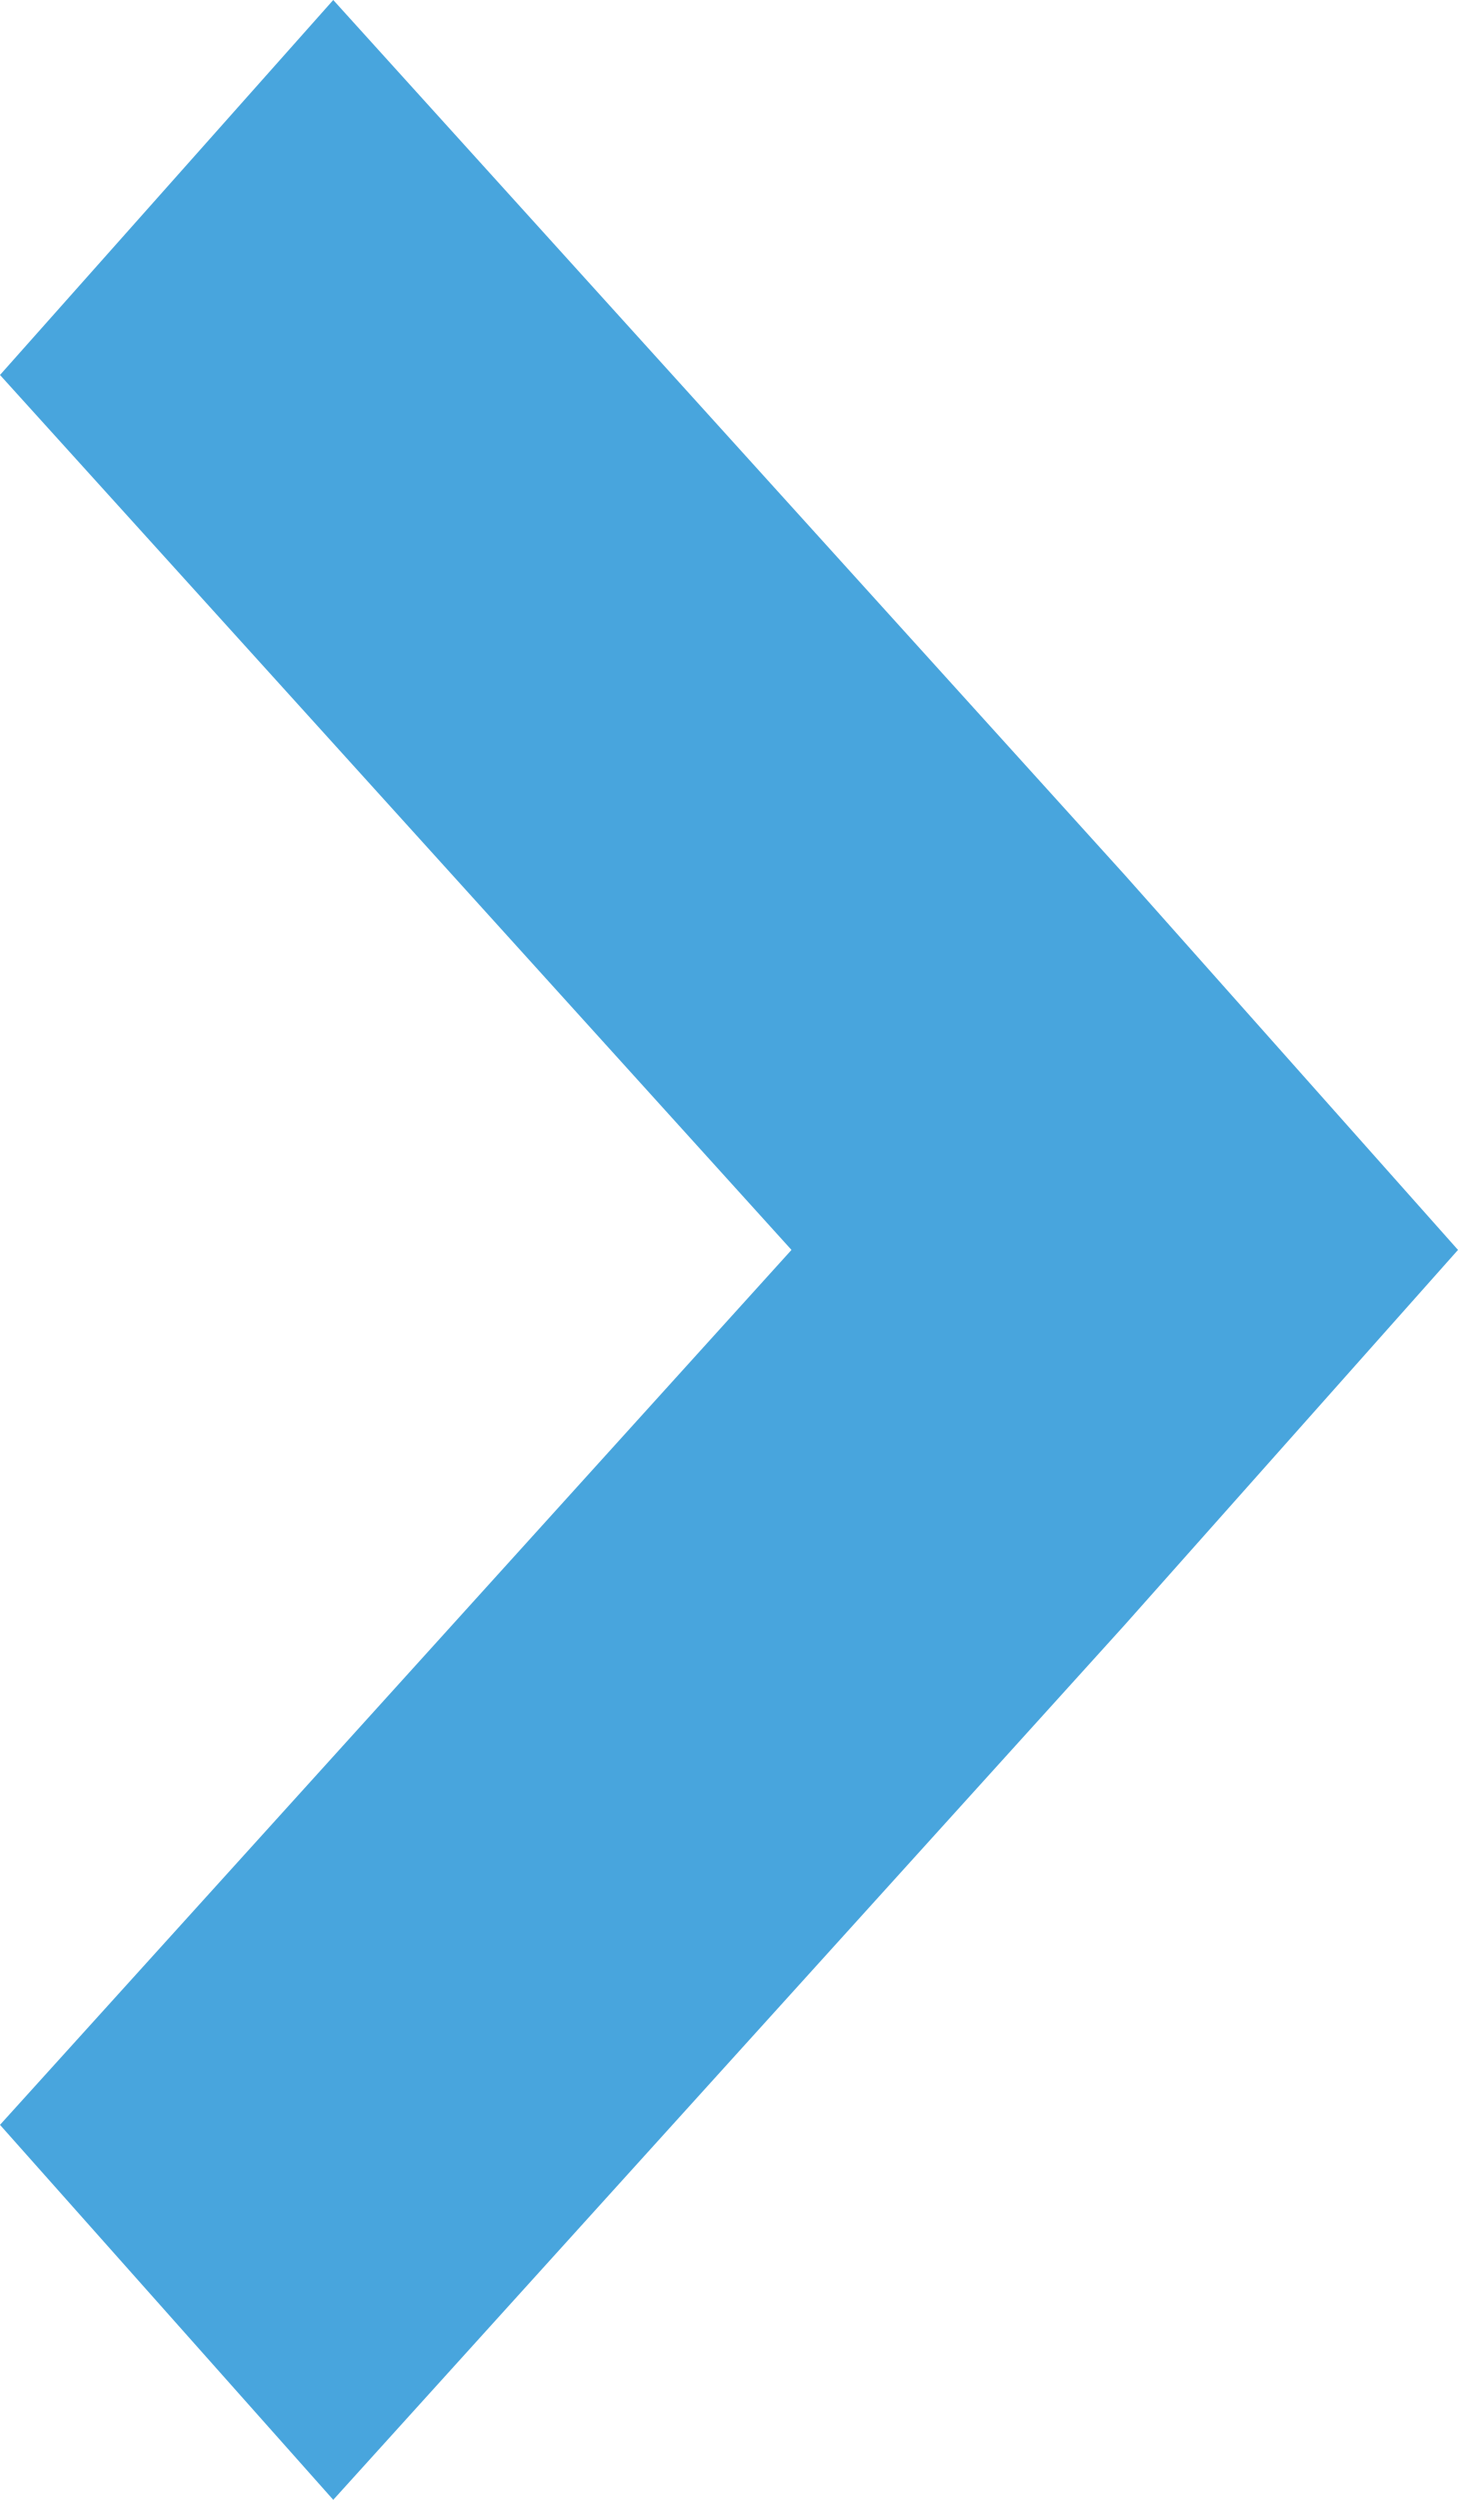 <?xml version="1.0" encoding="utf-8"?>
<!-- Generator: Adobe Illustrator 23.0.1, SVG Export Plug-In . SVG Version: 6.00 Build 0)  -->
<svg version="1.1" id="Vrstva_1" xmlns="http://www.w3.org/2000/svg" xmlns:xlink="http://www.w3.org/1999/xlink" x="0px" y="0px"
	 viewBox="0 0 7 12" style="enable-background:new 0 0 7 12;" xml:space="preserve">
<path id="Shape_357_copy_2" style="fill-rule:evenodd;clip-rule:evenodd;fill:#48a5dd;" d="M1.6,0L0,1.8L3.8,6L0,10.2L1.6,12
	l3.8-4.2L7,6L5.4,4.2L1.6,0z"/>
</svg>

